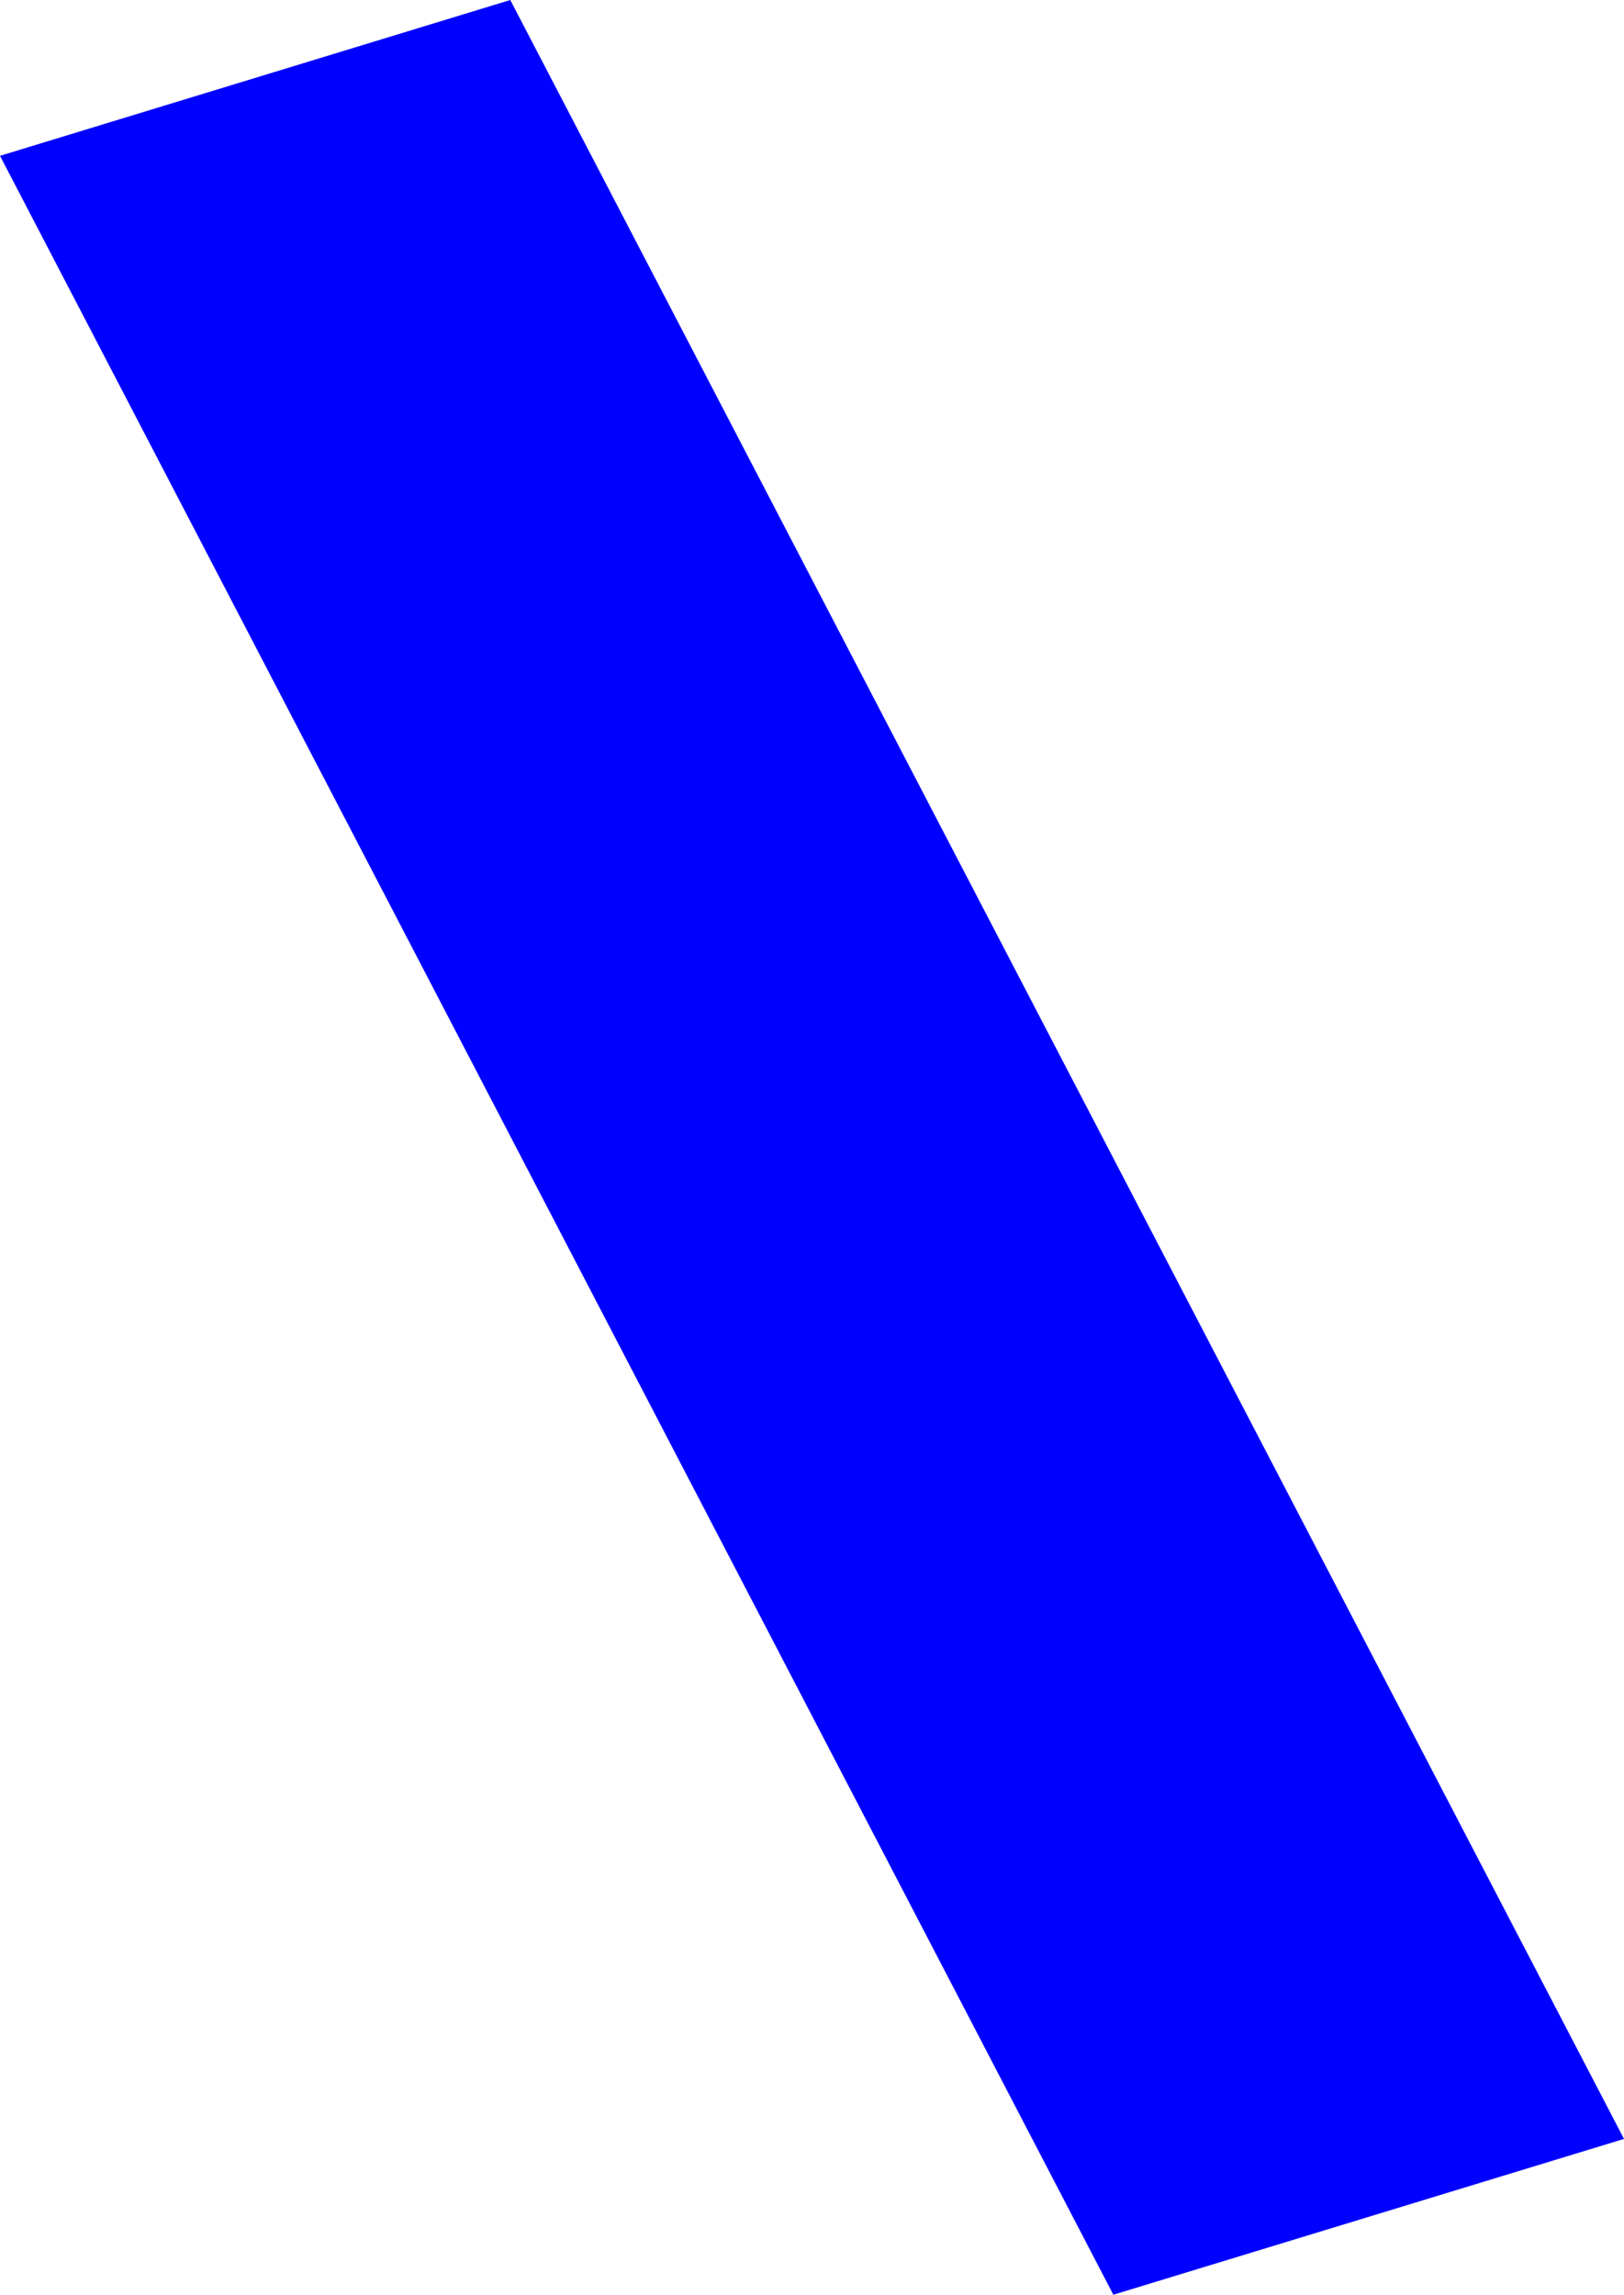 <?xml version="1.0" encoding="UTF-8" standalone="no"?>
<svg xmlns:xlink="http://www.w3.org/1999/xlink" height="613.4px" width="434.1px" xmlns="http://www.w3.org/2000/svg">
  <g transform="matrix(1.0, 0.0, 0.0, 1.0, -247.9, 96.0)">
    <path d="M545.5 517.4 L247.9 -54.35 384.3 -96.0 682.0 475.75 545.5 517.4" fill="#0000ff" fill-rule="evenodd" stroke="none"/>
  </g>
</svg>
